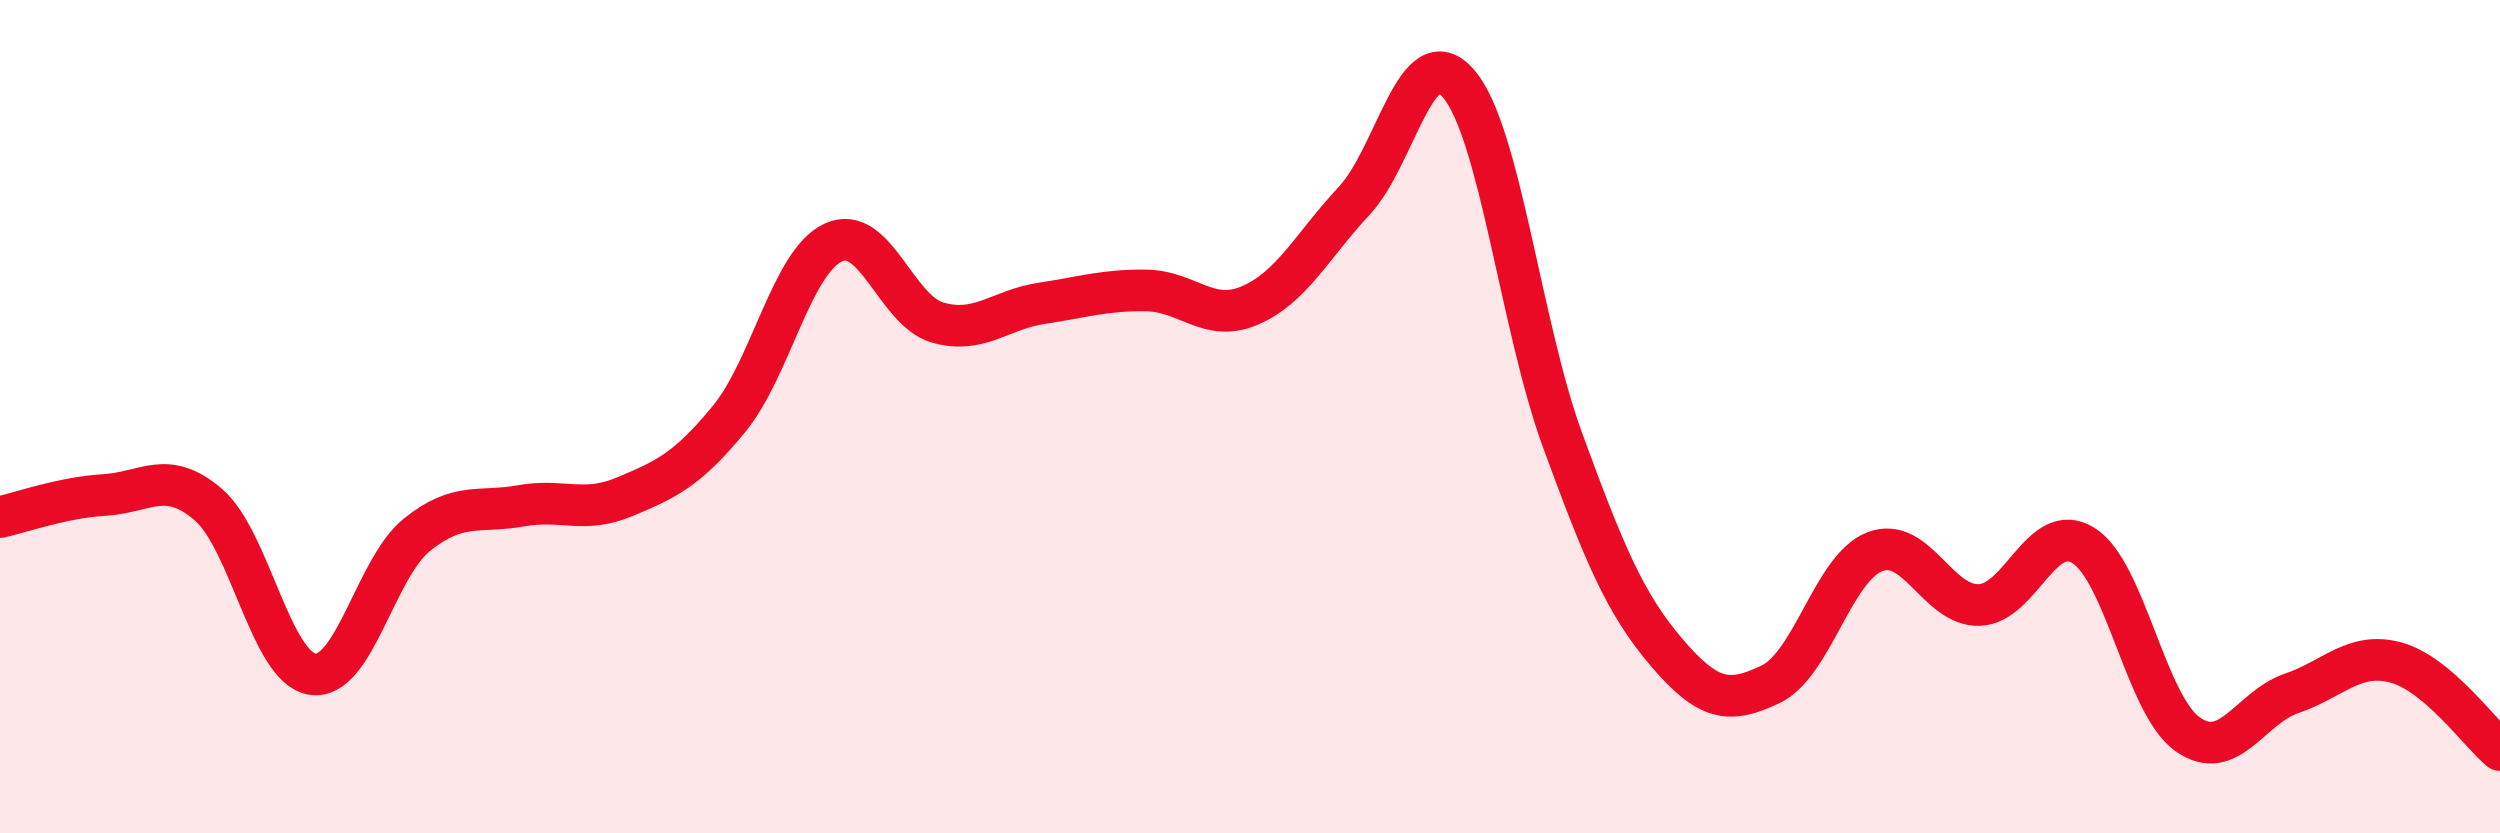 
    <svg width="60" height="20" viewBox="0 0 60 20" xmlns="http://www.w3.org/2000/svg">
      <path
        d="M 0,12.41 C 0.5,12.3 1.5,11.94 2.5,11.88 C 3.5,11.82 4,11.25 5,12.11 C 6,12.97 6.5,16.03 7.5,16.18 C 8.5,16.33 9,13.65 10,12.84 C 11,12.03 11.5,12.32 12.5,12.14 C 13.5,11.96 14,12.34 15,11.92 C 16,11.5 16.5,11.27 17.5,10.05 C 18.5,8.83 19,6.28 20,5.82 C 21,5.36 21.5,7.45 22.5,7.74 C 23.5,8.03 24,7.43 25,7.28 C 26,7.13 26.5,6.96 27.5,6.97 C 28.5,6.98 29,7.76 30,7.33 C 31,6.9 31.5,5.89 32.5,4.82 C 33.5,3.75 34,0.85 35,2 C 36,3.15 36.5,7.83 37.5,10.56 C 38.5,13.29 39,14.49 40,15.66 C 41,16.83 41.5,16.9 42.5,16.42 C 43.5,15.94 44,13.62 45,13.24 C 46,12.86 46.5,14.55 47.5,14.52 C 48.5,14.49 49,12.47 50,13.09 C 51,13.71 51.5,16.91 52.5,17.62 C 53.5,18.33 54,16.98 55,16.64 C 56,16.3 56.5,15.63 57.5,15.9 C 58.5,16.17 59.5,17.58 60,18L60 20L0 20Z"
        fill="#EB0A25"
        opacity="0.1"
        stroke-linecap="round"
        stroke-linejoin="round"
      />
      <path
        d="M 0,12.41 C 0.5,12.3 1.5,11.94 2.5,11.88 C 3.5,11.82 4,11.25 5,12.11 C 6,12.97 6.5,16.03 7.5,16.18 C 8.5,16.33 9,13.65 10,12.84 C 11,12.03 11.5,12.32 12.5,12.14 C 13.5,11.96 14,12.34 15,11.92 C 16,11.5 16.5,11.27 17.5,10.05 C 18.5,8.83 19,6.28 20,5.82 C 21,5.36 21.5,7.45 22.5,7.74 C 23.5,8.03 24,7.43 25,7.28 C 26,7.13 26.5,6.96 27.5,6.97 C 28.5,6.98 29,7.76 30,7.33 C 31,6.9 31.5,5.89 32.5,4.82 C 33.5,3.75 34,0.85 35,2 C 36,3.15 36.5,7.83 37.5,10.56 C 38.5,13.29 39,14.49 40,15.66 C 41,16.83 41.5,16.9 42.5,16.42 C 43.5,15.94 44,13.62 45,13.24 C 46,12.86 46.5,14.55 47.5,14.52 C 48.5,14.49 49,12.47 50,13.09 C 51,13.71 51.5,16.91 52.5,17.62 C 53.5,18.33 54,16.98 55,16.64 C 56,16.3 56.5,15.63 57.5,15.9 C 58.5,16.17 59.5,17.58 60,18"
        stroke="#EB0A25"
        stroke-width="1"
        fill="none"
        stroke-linecap="round"
        stroke-linejoin="round"
      />
    </svg>
  